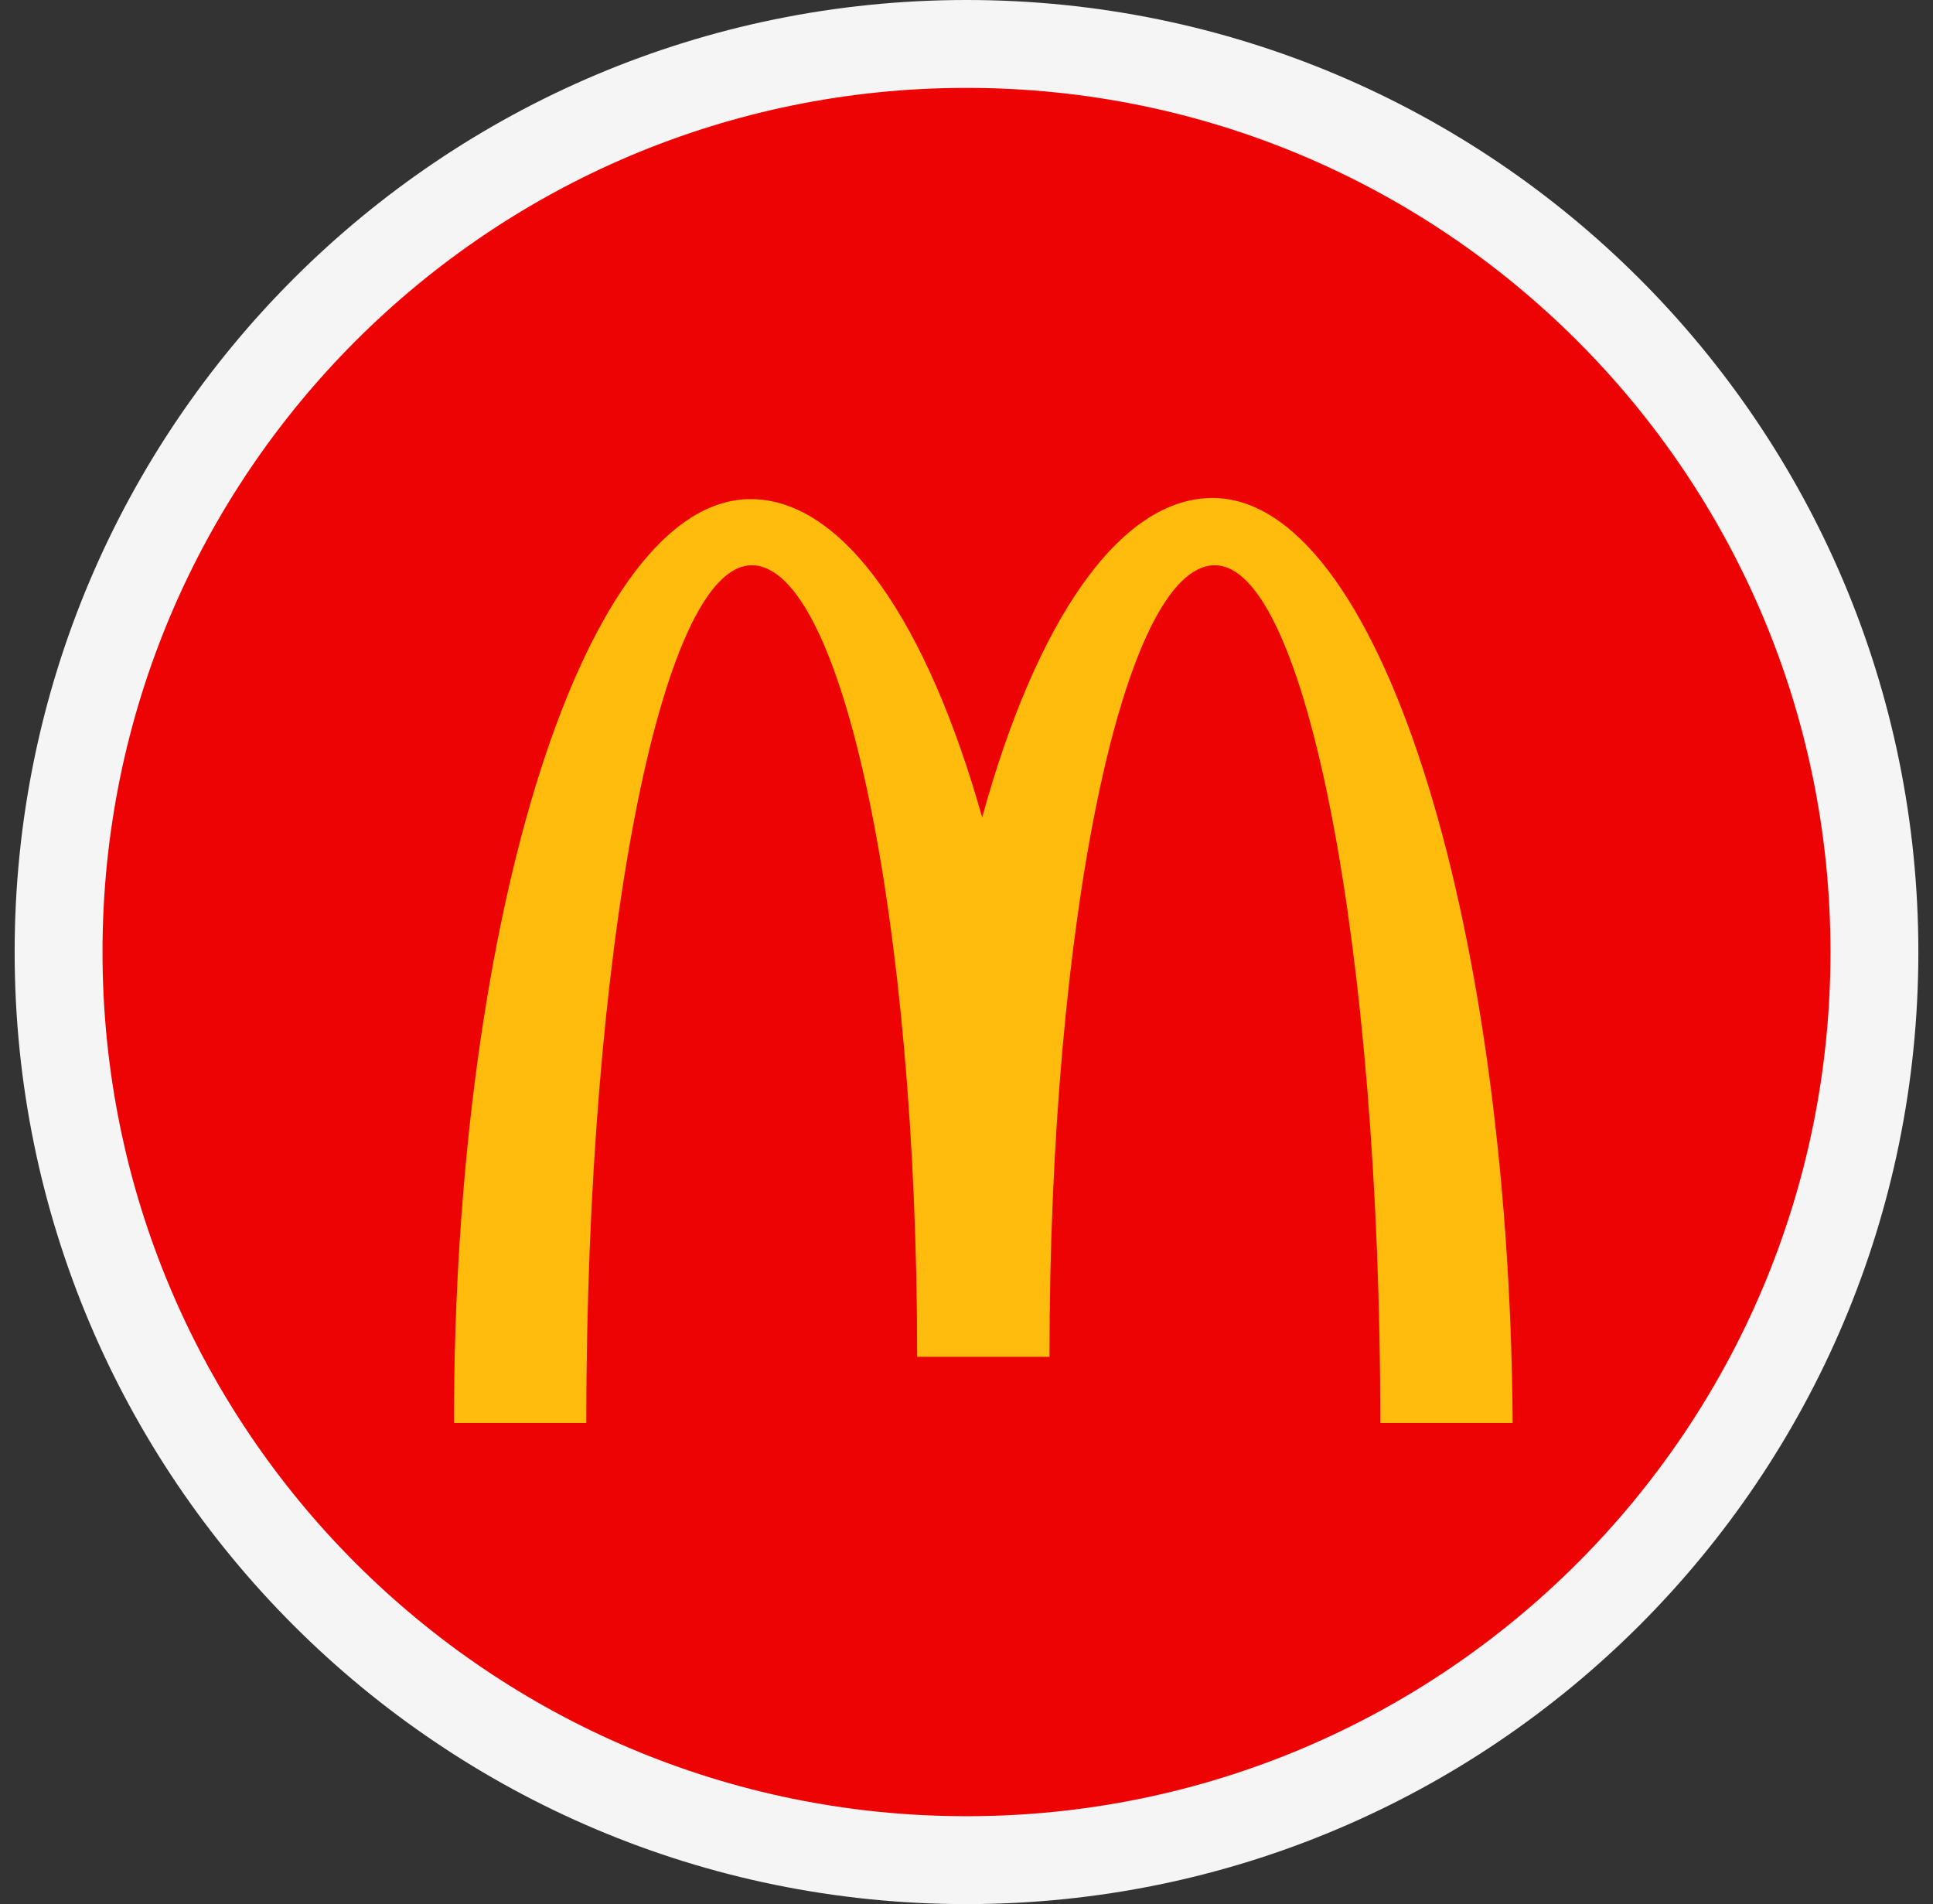 <svg width="66" height="65" viewBox="0 0 66 65" fill="none" xmlns="http://www.w3.org/2000/svg">
<rect x="0" y="0" width="66" height="65" fill="#333333" stroke="none"/>
<path d="M64 32.5C64 49.621 50.121 63.5 33 63.5C15.879 63.5 2 49.621 2 32.5C2 15.379 15.879 1.5 33 1.5C50.121 1.5 64 15.379 64 32.5Z" fill="#ED0303" stroke="#F5F5F5" stroke-width="3"/>
<path d="M41.403 17C38.209 17 35.366 21.244 33.535 27.902C31.665 21.283 28.822 17.039 25.628 17.039C20.018 17.039 15.5 31.172 15.5 48.576H20.018C20.018 32.418 22.55 19.297 25.666 19.297C28.783 19.297 31.315 31.406 31.315 46.318H35.833C35.833 31.406 38.365 19.297 41.481 19.297C44.597 19.297 47.129 32.418 47.129 48.576H51.648C51.531 31.133 47.012 17 41.403 17Z" fill="#FFBC0D"/>
</svg>
